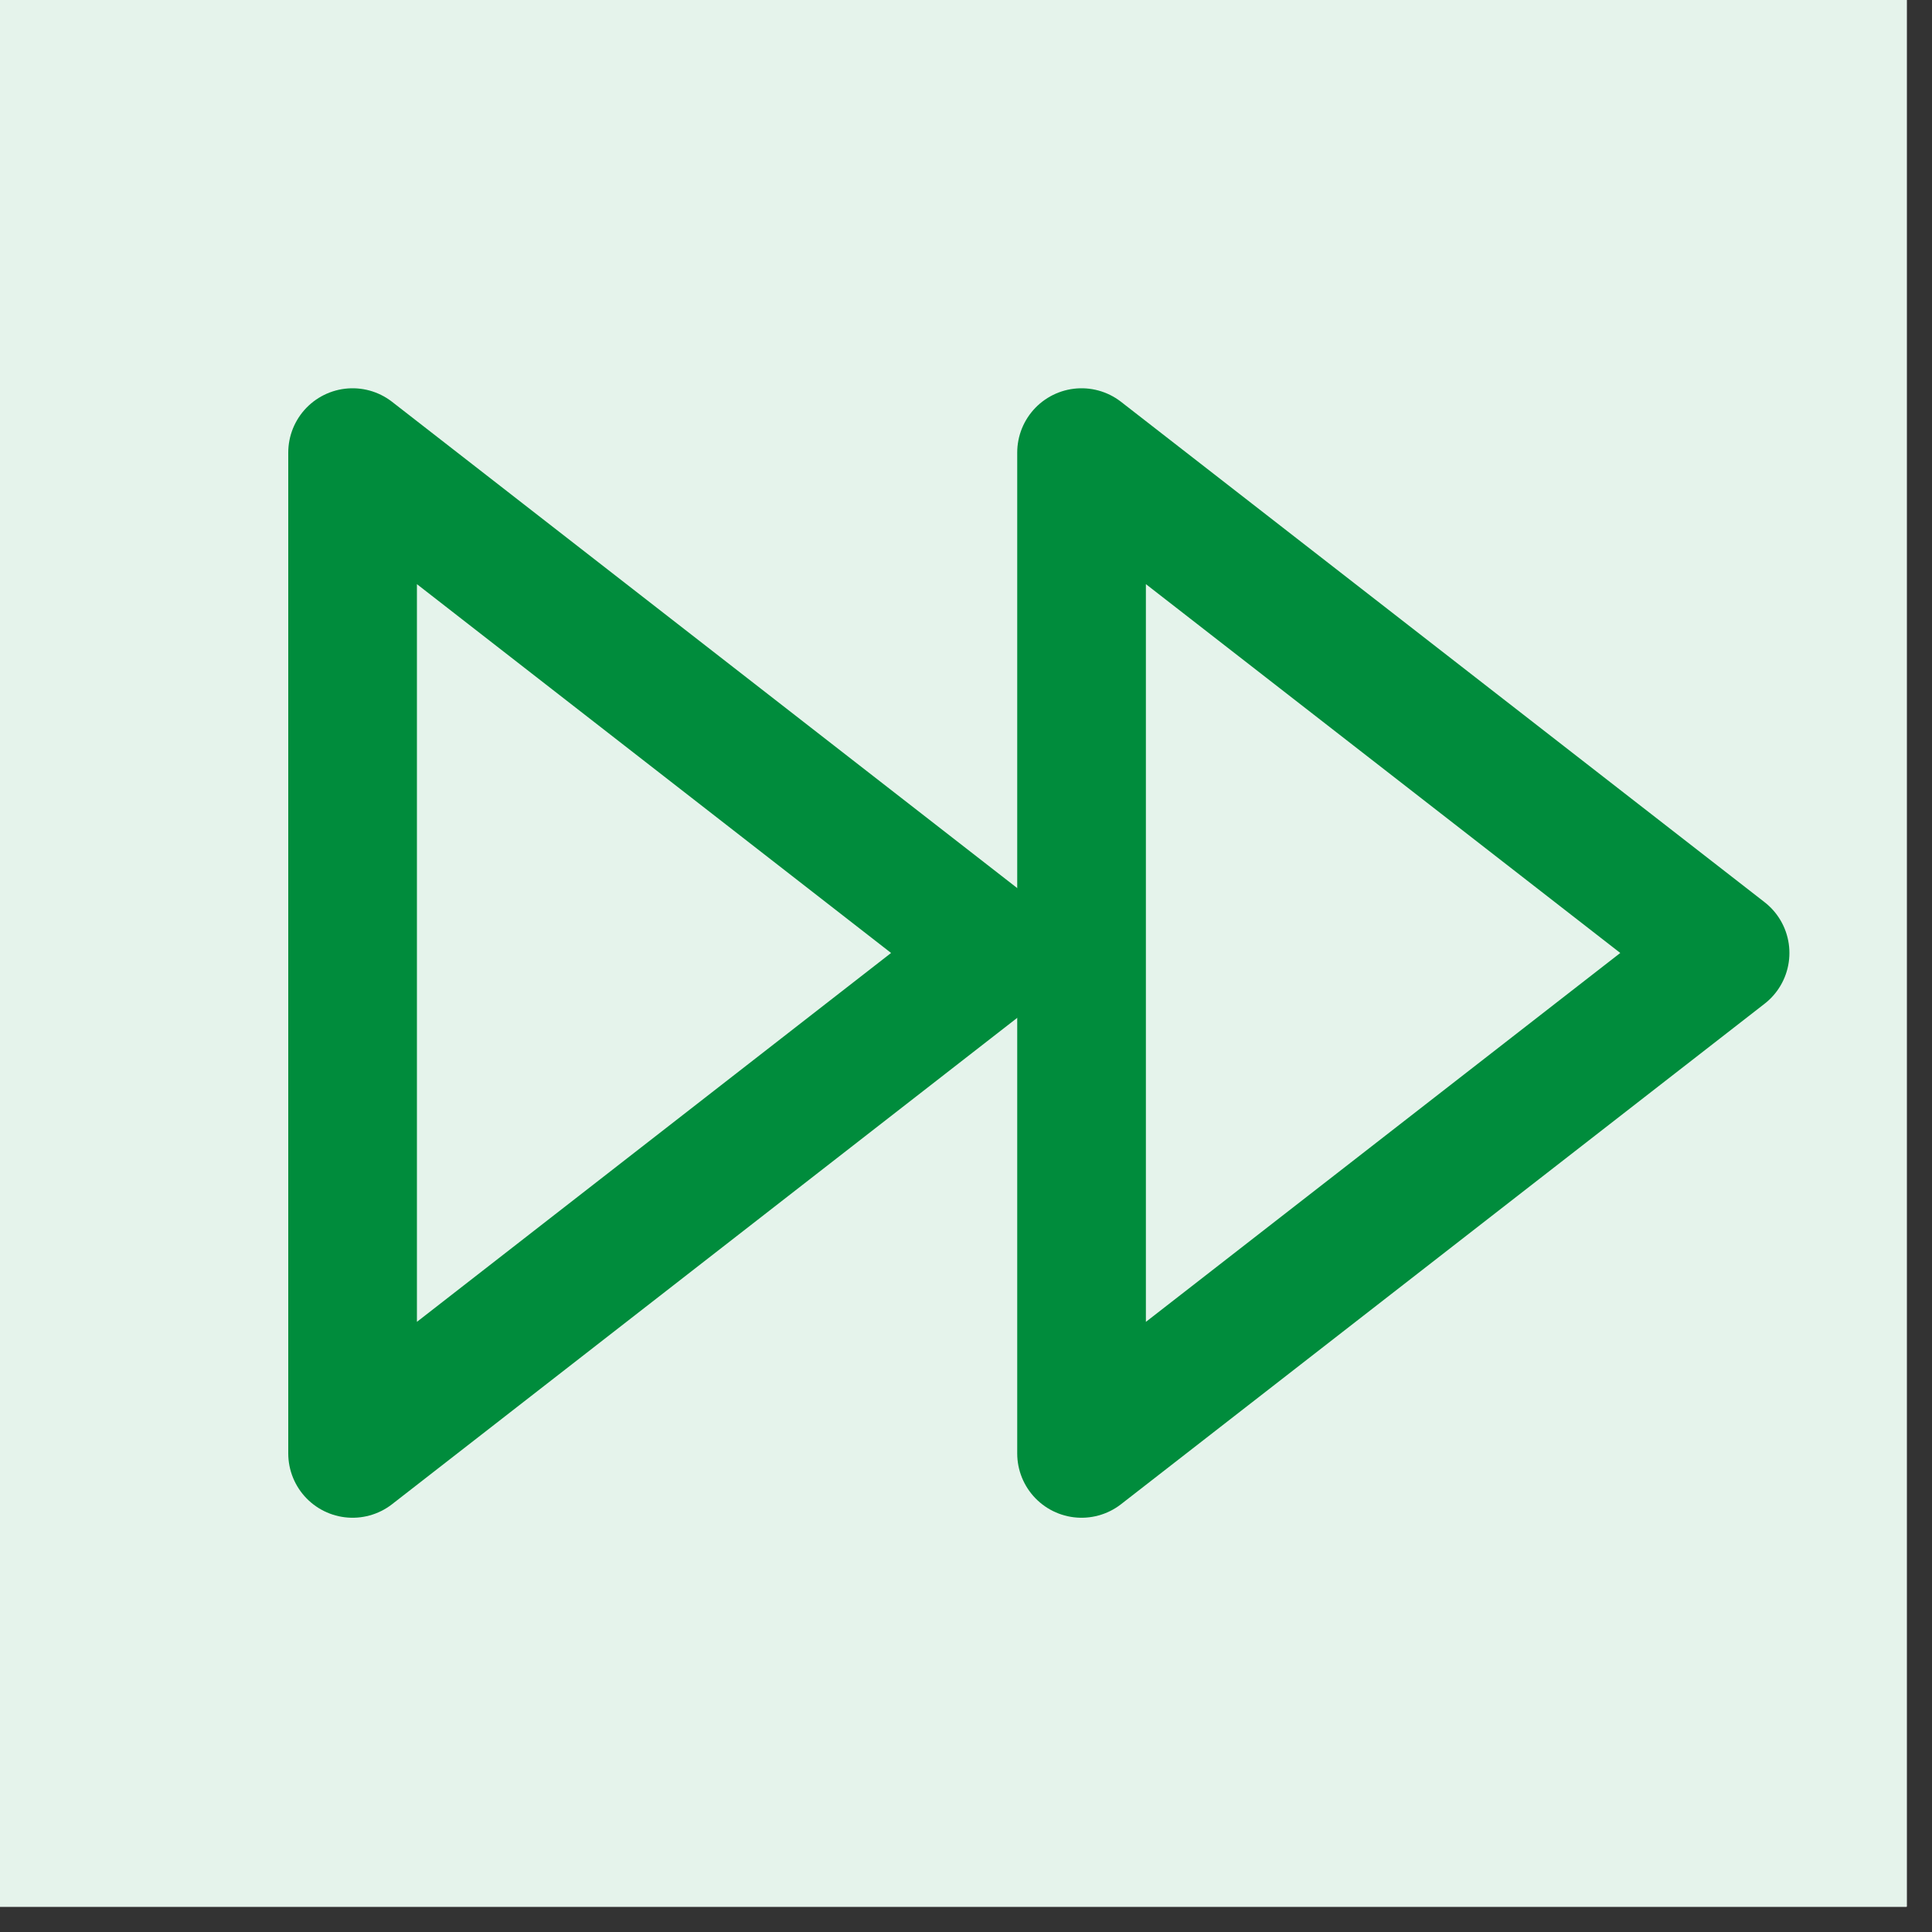 <svg xmlns="http://www.w3.org/2000/svg" xmlns:xlink="http://www.w3.org/1999/xlink" width="50" zoomAndPan="magnify" viewBox="0 0 37.5 37.5" height="50" preserveAspectRatio="xMidYMid meet" version="1.0"><rect x="0" y="0" width="37.5" height="37.5" fill="#333333" stroke="none"/><defs><clipPath id="a43193e16e"><path d="M 0 0 L 37.008 0 L 37.008 37.008 L 0 37.008 Z M 0 0 " clip-rule="nonzero"/></clipPath></defs><g clip-path="url(#a43193e16e)"><path fill="#ffffff" d="M 0 0 L 37.008 0 L 37.008 37.008 L 0 37.008 Z M 0 0 " fill-opacity="1" fill-rule="nonzero"/><path fill="#ffffff" d="M 0 0 L 37.008 0 L 37.008 37.008 L 0 37.008 Z M 0 0 " fill-opacity="1" fill-rule="nonzero"/><path fill="#e5f3eb" d="M 18.504 -14.801 C 19.594 -14.801 20.684 -14.75 21.77 -14.641 C 22.852 -14.535 23.93 -14.375 25 -14.164 C 26.07 -13.949 27.129 -13.684 28.172 -13.367 C 29.215 -13.051 30.242 -12.684 31.25 -12.266 C 32.258 -11.852 33.242 -11.383 34.203 -10.871 C 35.164 -10.355 36.102 -9.797 37.008 -9.191 C 37.914 -8.582 38.789 -7.934 39.633 -7.242 C 40.477 -6.551 41.281 -5.82 42.055 -5.047 C 42.824 -4.277 43.559 -3.469 44.25 -2.625 C 44.941 -1.781 45.59 -0.906 46.195 0 C 46.801 0.906 47.363 1.84 47.875 2.805 C 48.391 3.766 48.855 4.75 49.273 5.758 C 49.691 6.766 50.059 7.793 50.375 8.836 C 50.691 9.879 50.957 10.938 51.168 12.004 C 51.383 13.074 51.543 14.152 51.648 15.238 C 51.754 16.324 51.809 17.414 51.809 18.504 C 51.809 19.594 51.754 20.684 51.648 21.77 C 51.543 22.852 51.383 23.93 51.168 25 C 50.957 26.07 50.691 27.129 50.375 28.172 C 50.059 29.215 49.691 30.242 49.273 31.25 C 48.855 32.258 48.391 33.242 47.875 34.203 C 47.363 35.164 46.801 36.102 46.195 37.008 C 45.59 37.914 44.941 38.789 44.25 39.633 C 43.559 40.477 42.824 41.281 42.055 42.055 C 41.281 42.824 40.477 43.559 39.633 44.25 C 38.789 44.941 37.914 45.59 37.008 46.195 C 36.102 46.801 35.164 47.363 34.203 47.875 C 33.242 48.391 32.258 48.855 31.25 49.273 C 30.242 49.691 29.215 50.059 28.172 50.375 C 27.129 50.691 26.07 50.957 25 51.168 C 23.93 51.383 22.852 51.543 21.77 51.648 C 20.684 51.754 19.594 51.809 18.504 51.809 C 17.414 51.809 16.324 51.754 15.238 51.648 C 14.152 51.543 13.074 51.383 12.004 51.168 C 10.938 50.957 9.879 50.691 8.836 50.375 C 7.793 50.059 6.766 49.691 5.758 49.273 C 4.75 48.855 3.766 48.391 2.805 47.875 C 1.84 47.363 0.906 46.801 0 46.195 C -0.906 45.59 -1.781 44.941 -2.625 44.25 C -3.469 43.559 -4.277 42.824 -5.047 42.055 C -5.82 41.281 -6.551 40.477 -7.242 39.633 C -7.934 38.789 -8.582 37.914 -9.191 37.008 C -9.797 36.102 -10.355 35.164 -10.871 34.203 C -11.383 33.242 -11.852 32.258 -12.266 31.25 C -12.684 30.242 -13.051 29.215 -13.367 28.172 C -13.684 27.129 -13.949 26.07 -14.164 25 C -14.375 23.93 -14.535 22.852 -14.641 21.77 C -14.75 20.684 -14.801 19.594 -14.801 18.504 C -14.801 17.414 -14.75 16.324 -14.641 15.238 C -14.535 14.152 -14.375 13.074 -14.164 12.004 C -13.949 10.938 -13.684 9.879 -13.367 8.836 C -13.051 7.793 -12.684 6.766 -12.266 5.758 C -11.852 4.75 -11.383 3.766 -10.871 2.805 C -10.355 1.84 -9.797 0.906 -9.191 0 C -8.582 -0.906 -7.934 -1.781 -7.242 -2.625 C -6.551 -3.469 -5.82 -4.277 -5.047 -5.047 C -4.277 -5.82 -3.469 -6.551 -2.625 -7.242 C -1.781 -7.934 -0.906 -8.582 0 -9.191 C 0.906 -9.797 1.84 -10.355 2.805 -10.871 C 3.766 -11.383 4.75 -11.852 5.758 -12.266 C 6.766 -12.684 7.793 -13.051 8.836 -13.367 C 9.879 -13.684 10.938 -13.949 12.004 -14.164 C 13.074 -14.375 14.152 -14.535 15.238 -14.641 C 16.324 -14.75 17.414 -14.801 18.504 -14.801 Z M 18.504 -14.801 " fill-opacity="1" fill-rule="nonzero"/></g><path stroke-linecap="round" transform="matrix(1.665, 0, 0, 1.665, -14.803, -14.803)" fill="none" stroke-linejoin="round" d="M 13.001 25.834 L 20.5 20 L 13.001 14.167 Z M 13.001 25.834 " stroke="#008c3c" stroke-width="1.5" stroke-opacity="1" stroke-miterlimit="4"/><path stroke-linecap="round" transform="matrix(1.665, 0, 0, 1.665, -14.803, -14.803)" fill="none" stroke-linejoin="round" d="M 21.499 25.834 L 29.001 20 L 21.499 14.167 Z M 21.499 25.834 " stroke="#008c3c" stroke-width="1.5" stroke-opacity="1" stroke-miterlimit="4"/></svg>